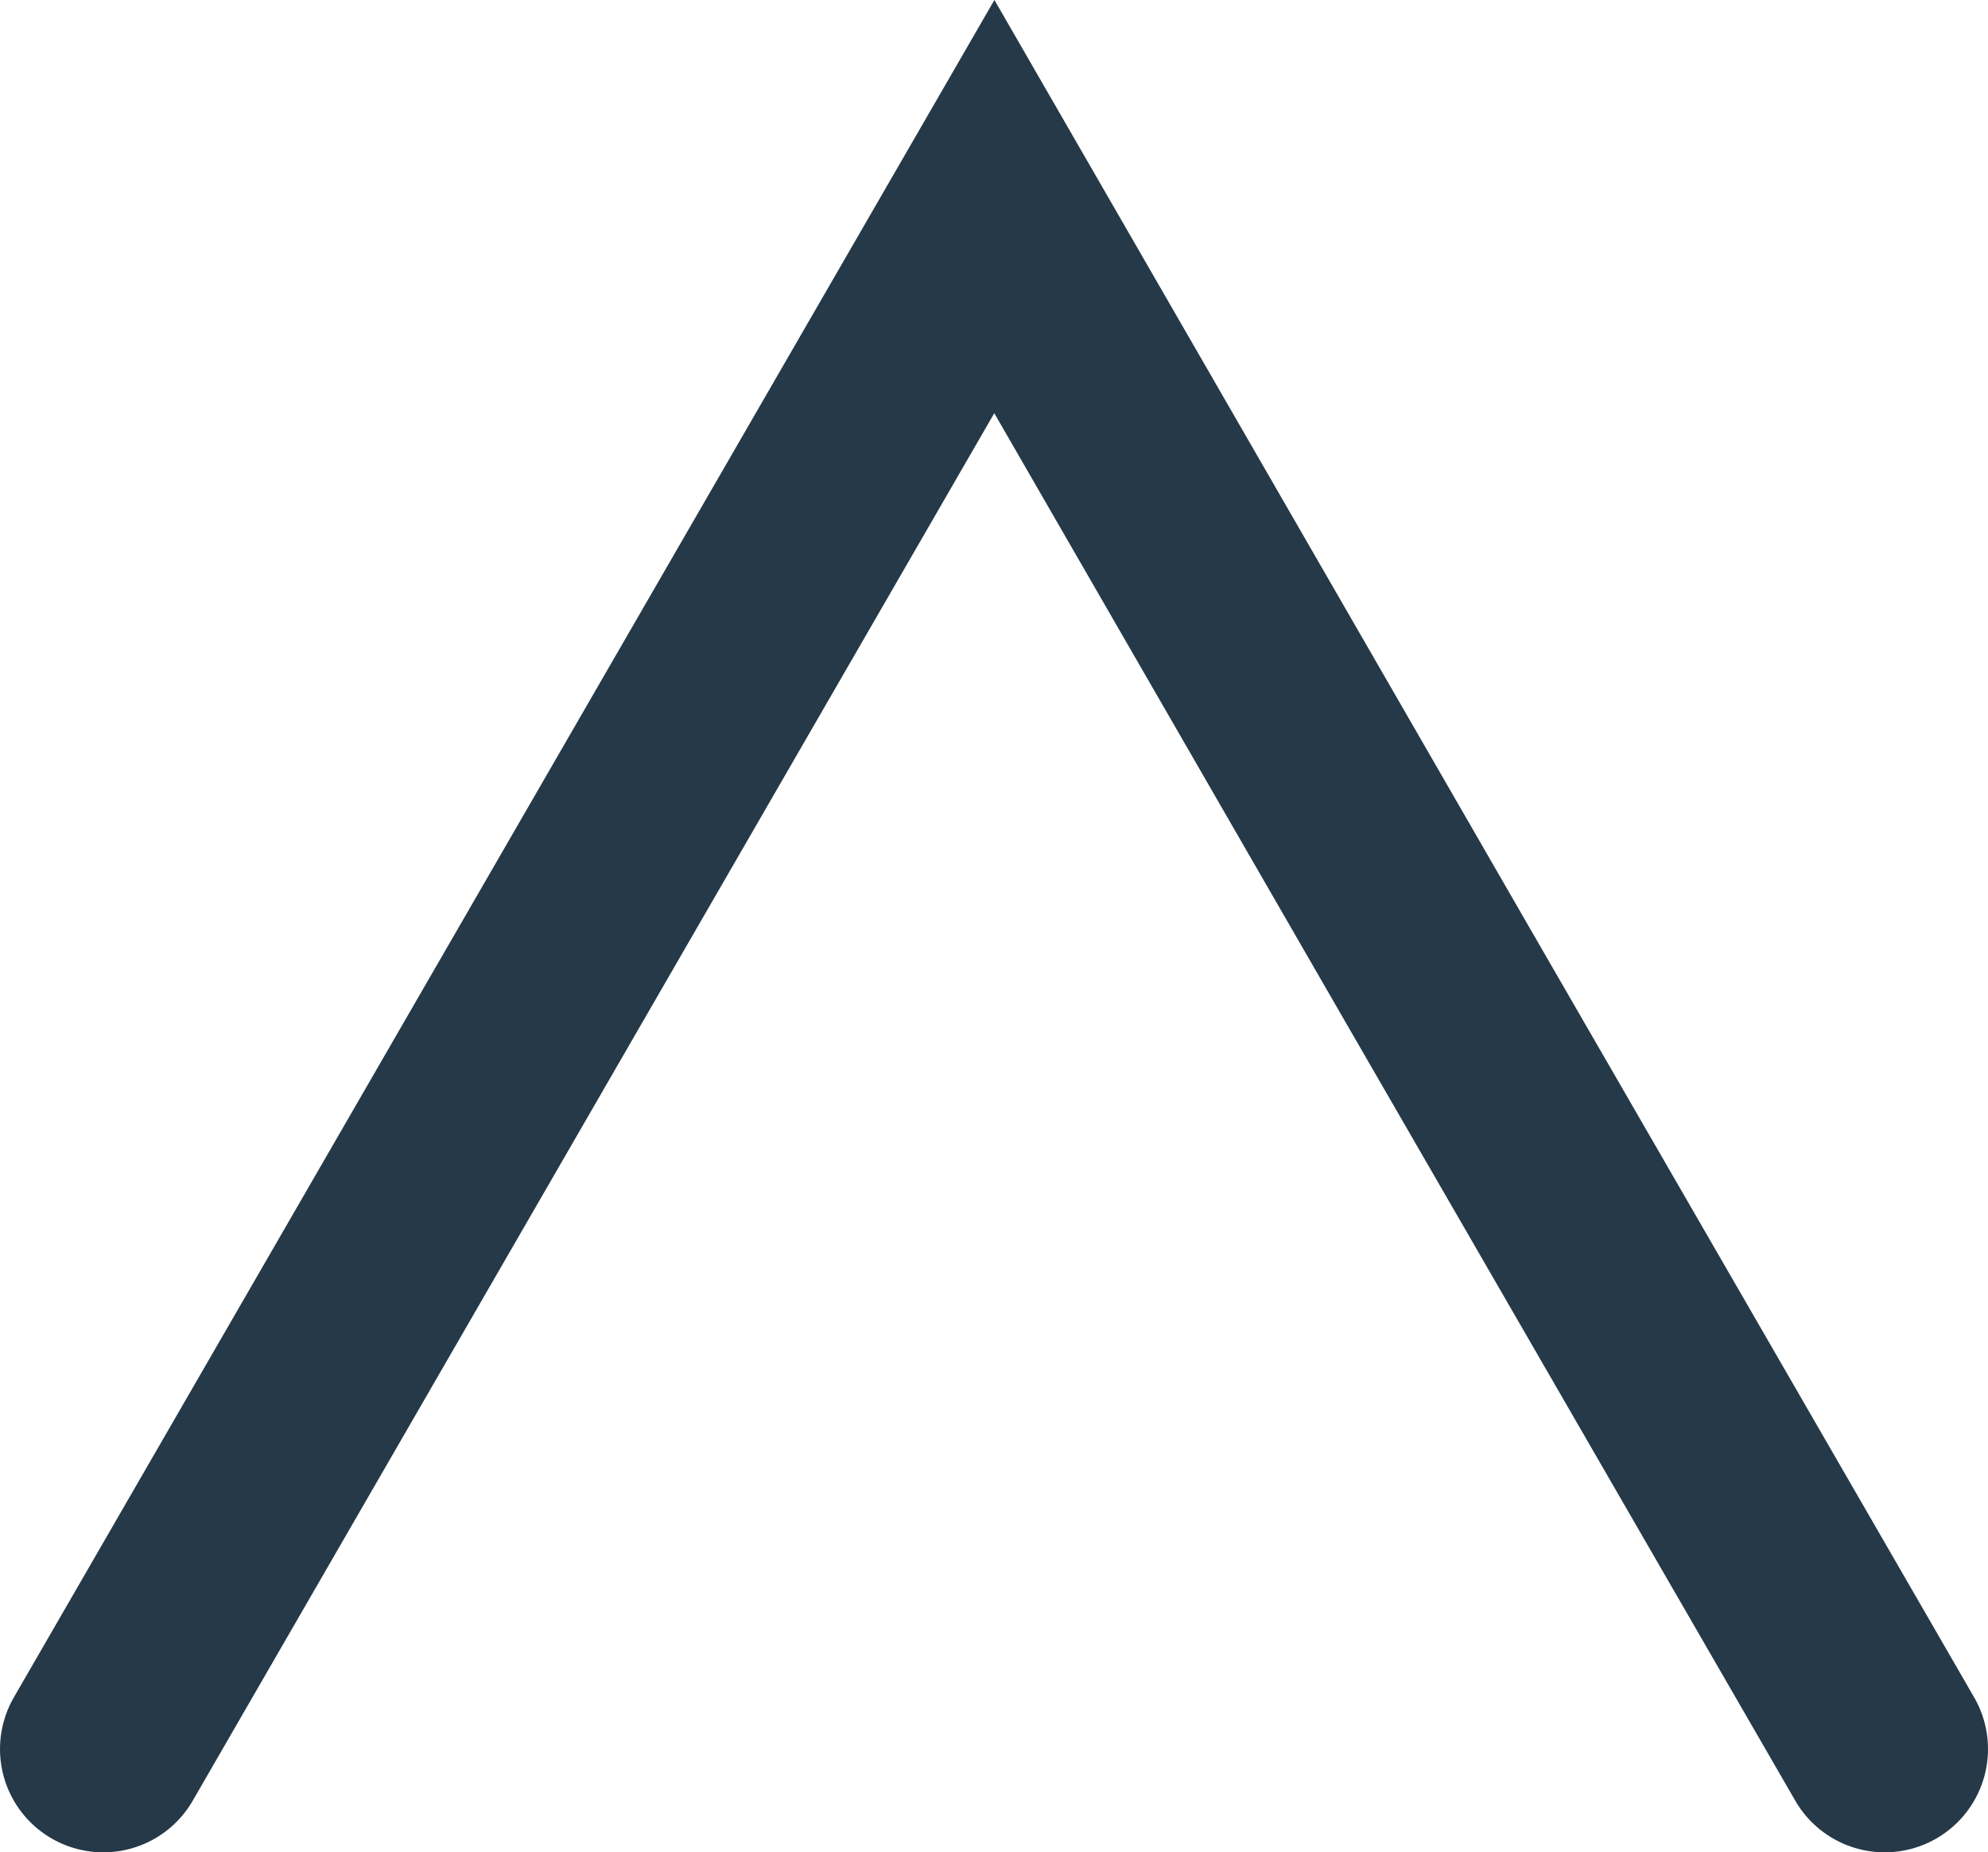 <svg xmlns="http://www.w3.org/2000/svg" width="28.87" height="26.9" viewBox="0 0 28.87 26.9">
  <polyline points="1.5 25.4 7.97 14.2 14.44 3 20.9 14.2 27.37 25.4" style="fill: none;stroke: #253948;stroke-linecap: round;stroke-miterlimit: 10;stroke-width: 3px"/>
</svg>
